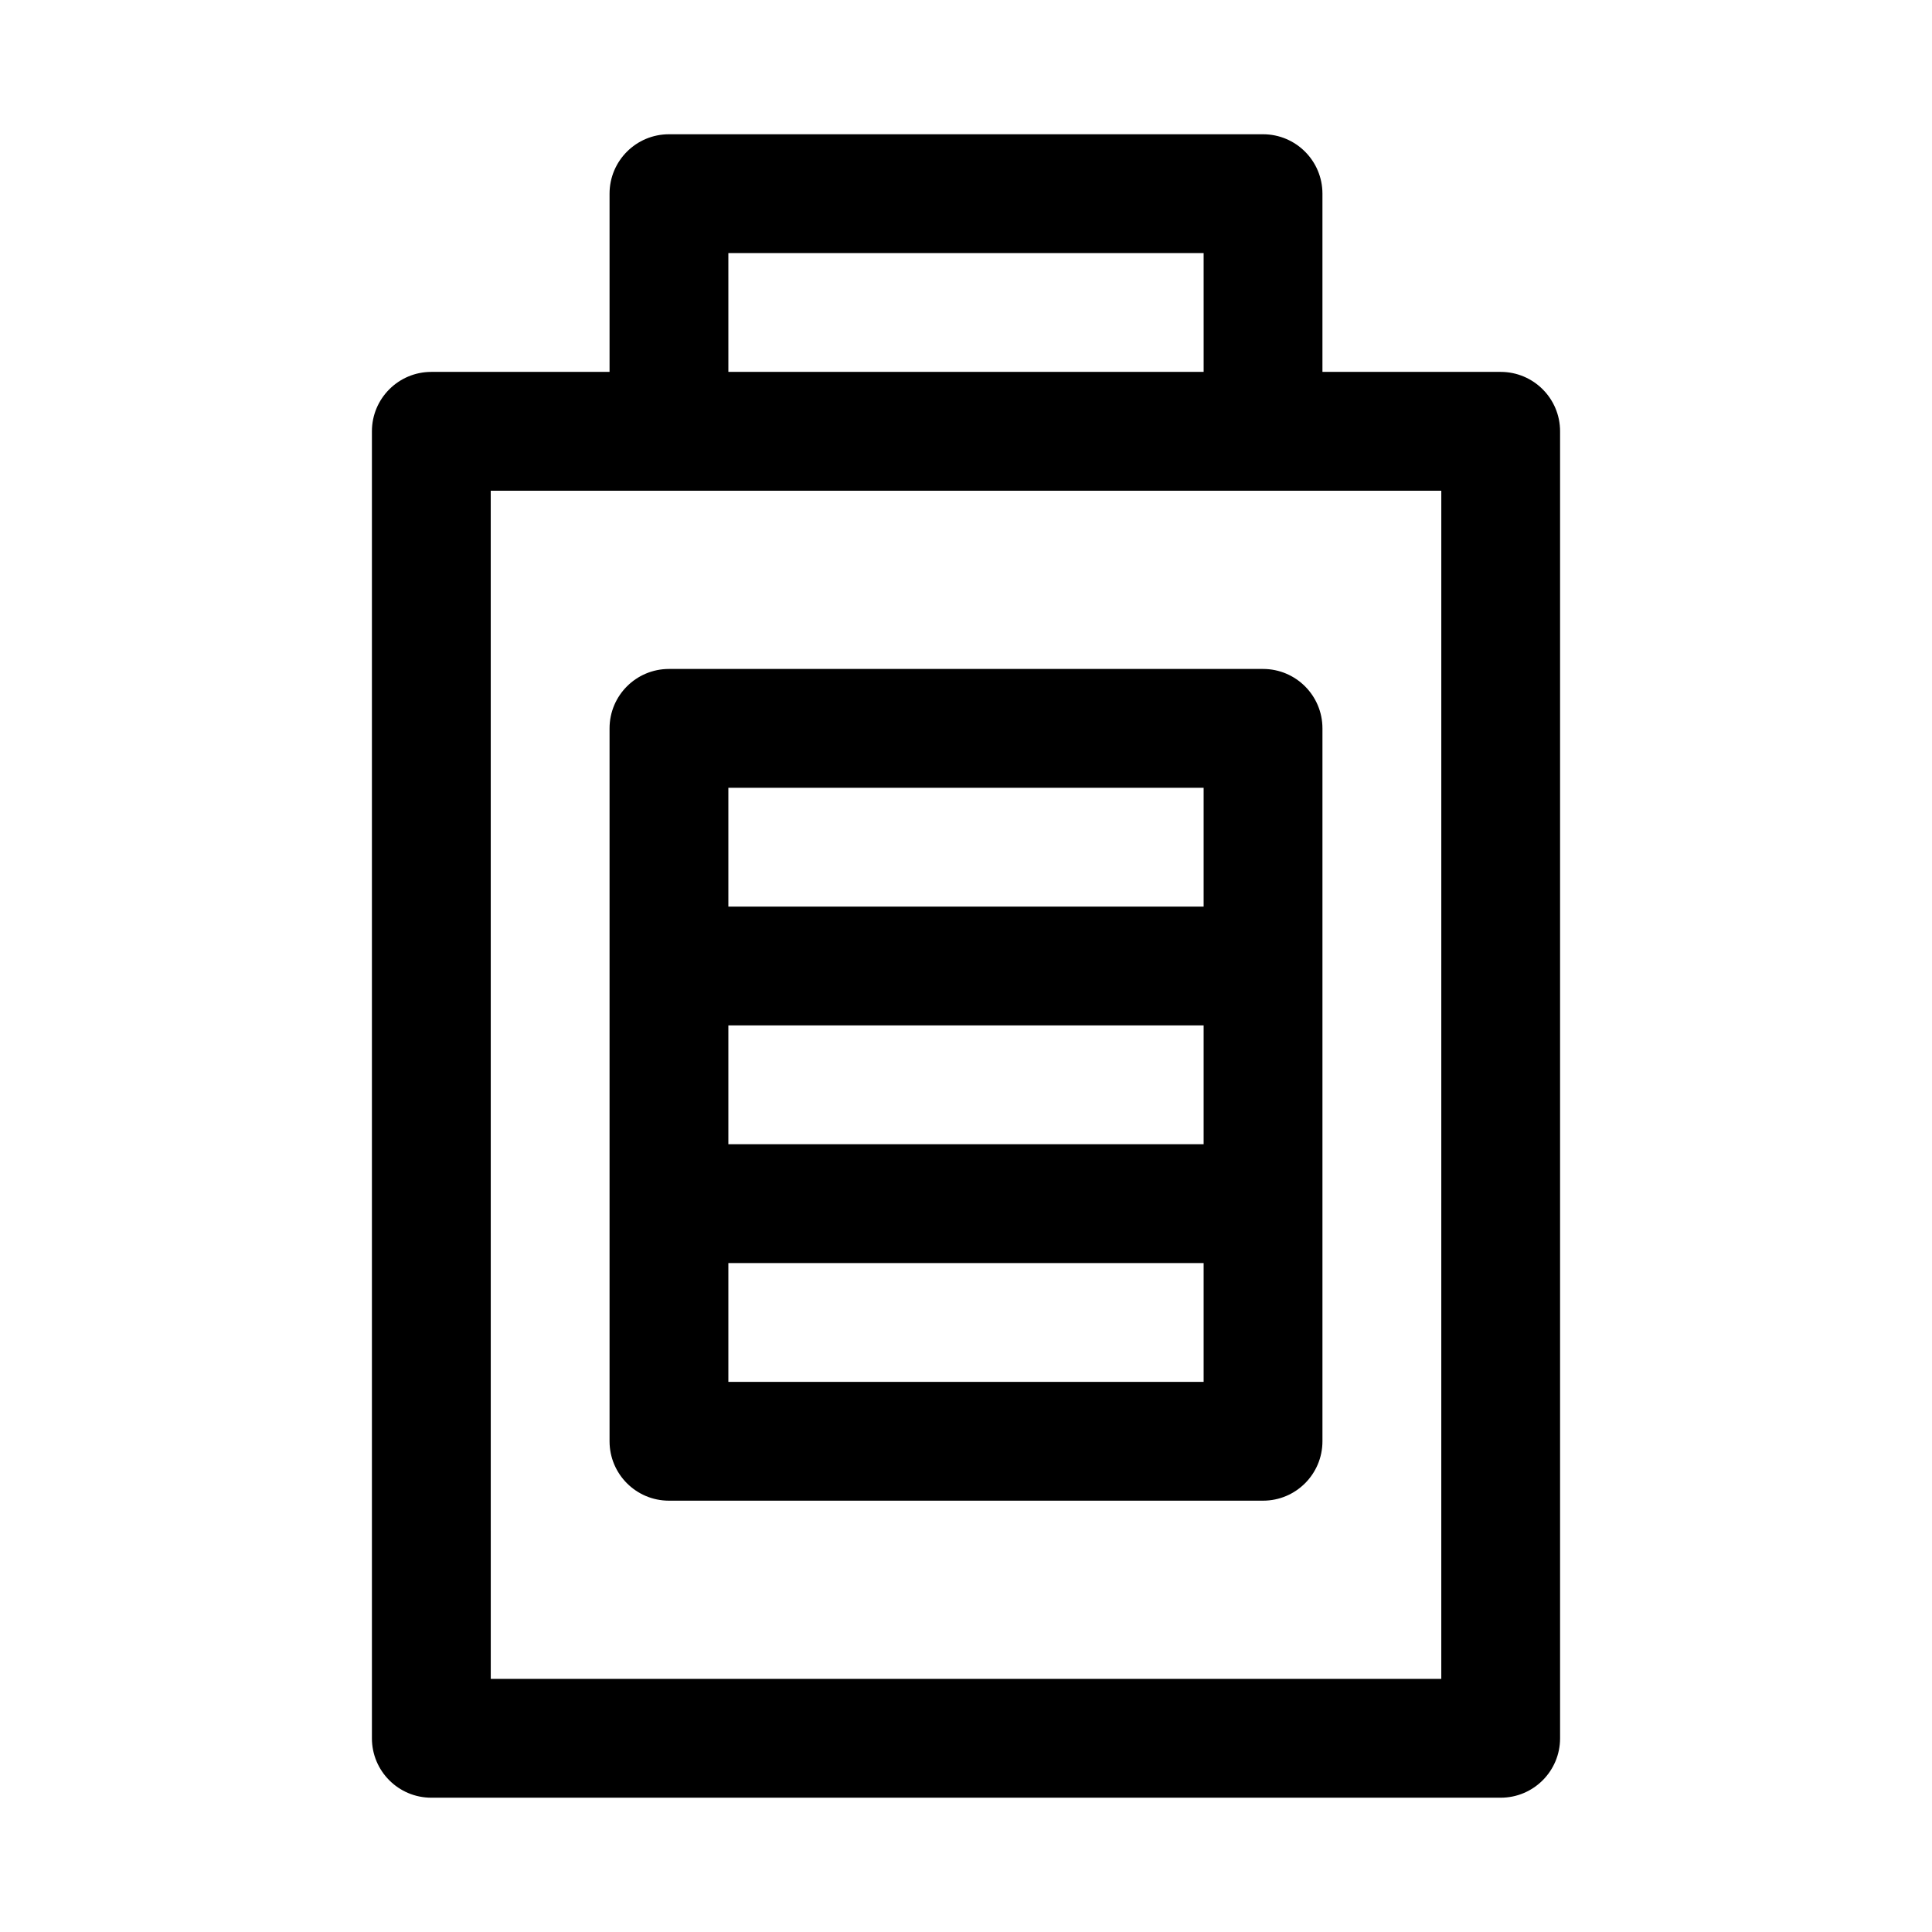 <?xml version="1.0" encoding="UTF-8"?>
<!-- Uploaded to: SVG Repo, www.svgrepo.com, Generator: SVG Repo Mixer Tools -->
<svg fill="#000000" width="800px" height="800px" version="1.1" viewBox="144 144 512 512" xmlns="http://www.w3.org/2000/svg">
 <g>
  <path d="m321.28 179.58c-8.695 0-15.742 7.051-15.742 15.742v47.234h-47.234c-8.695 0-15.742 7.051-15.742 15.742v346.37c0 8.695 7.051 15.742 15.742 15.742h283.39c8.695 0 15.742-7.051 15.742-15.742v-346.37c0-8.695-7.047-15.742-15.742-15.742h-47.234v-47.234c0-8.695-7.051-15.742-15.742-15.742zm15.742 31.488h125.95l0.004 31.488h-125.95zm-62.973 62.977h251.91l-0.004 314.88h-251.9z"/>
  <path d="m321.28 321.28c-8.695 0-15.742 7.051-15.742 15.742v188.93c0 8.695 7.051 15.742 15.742 15.742h157.44c8.695 0 15.742-7.051 15.742-15.742v-188.93c0-8.695-7.051-15.742-15.742-15.742zm15.742 31.488h125.95v31.488h-125.95zm0 62.977h125.95v31.488h-125.95zm0 62.977h125.95v31.488h-125.95z"/>
 </g>
</svg>